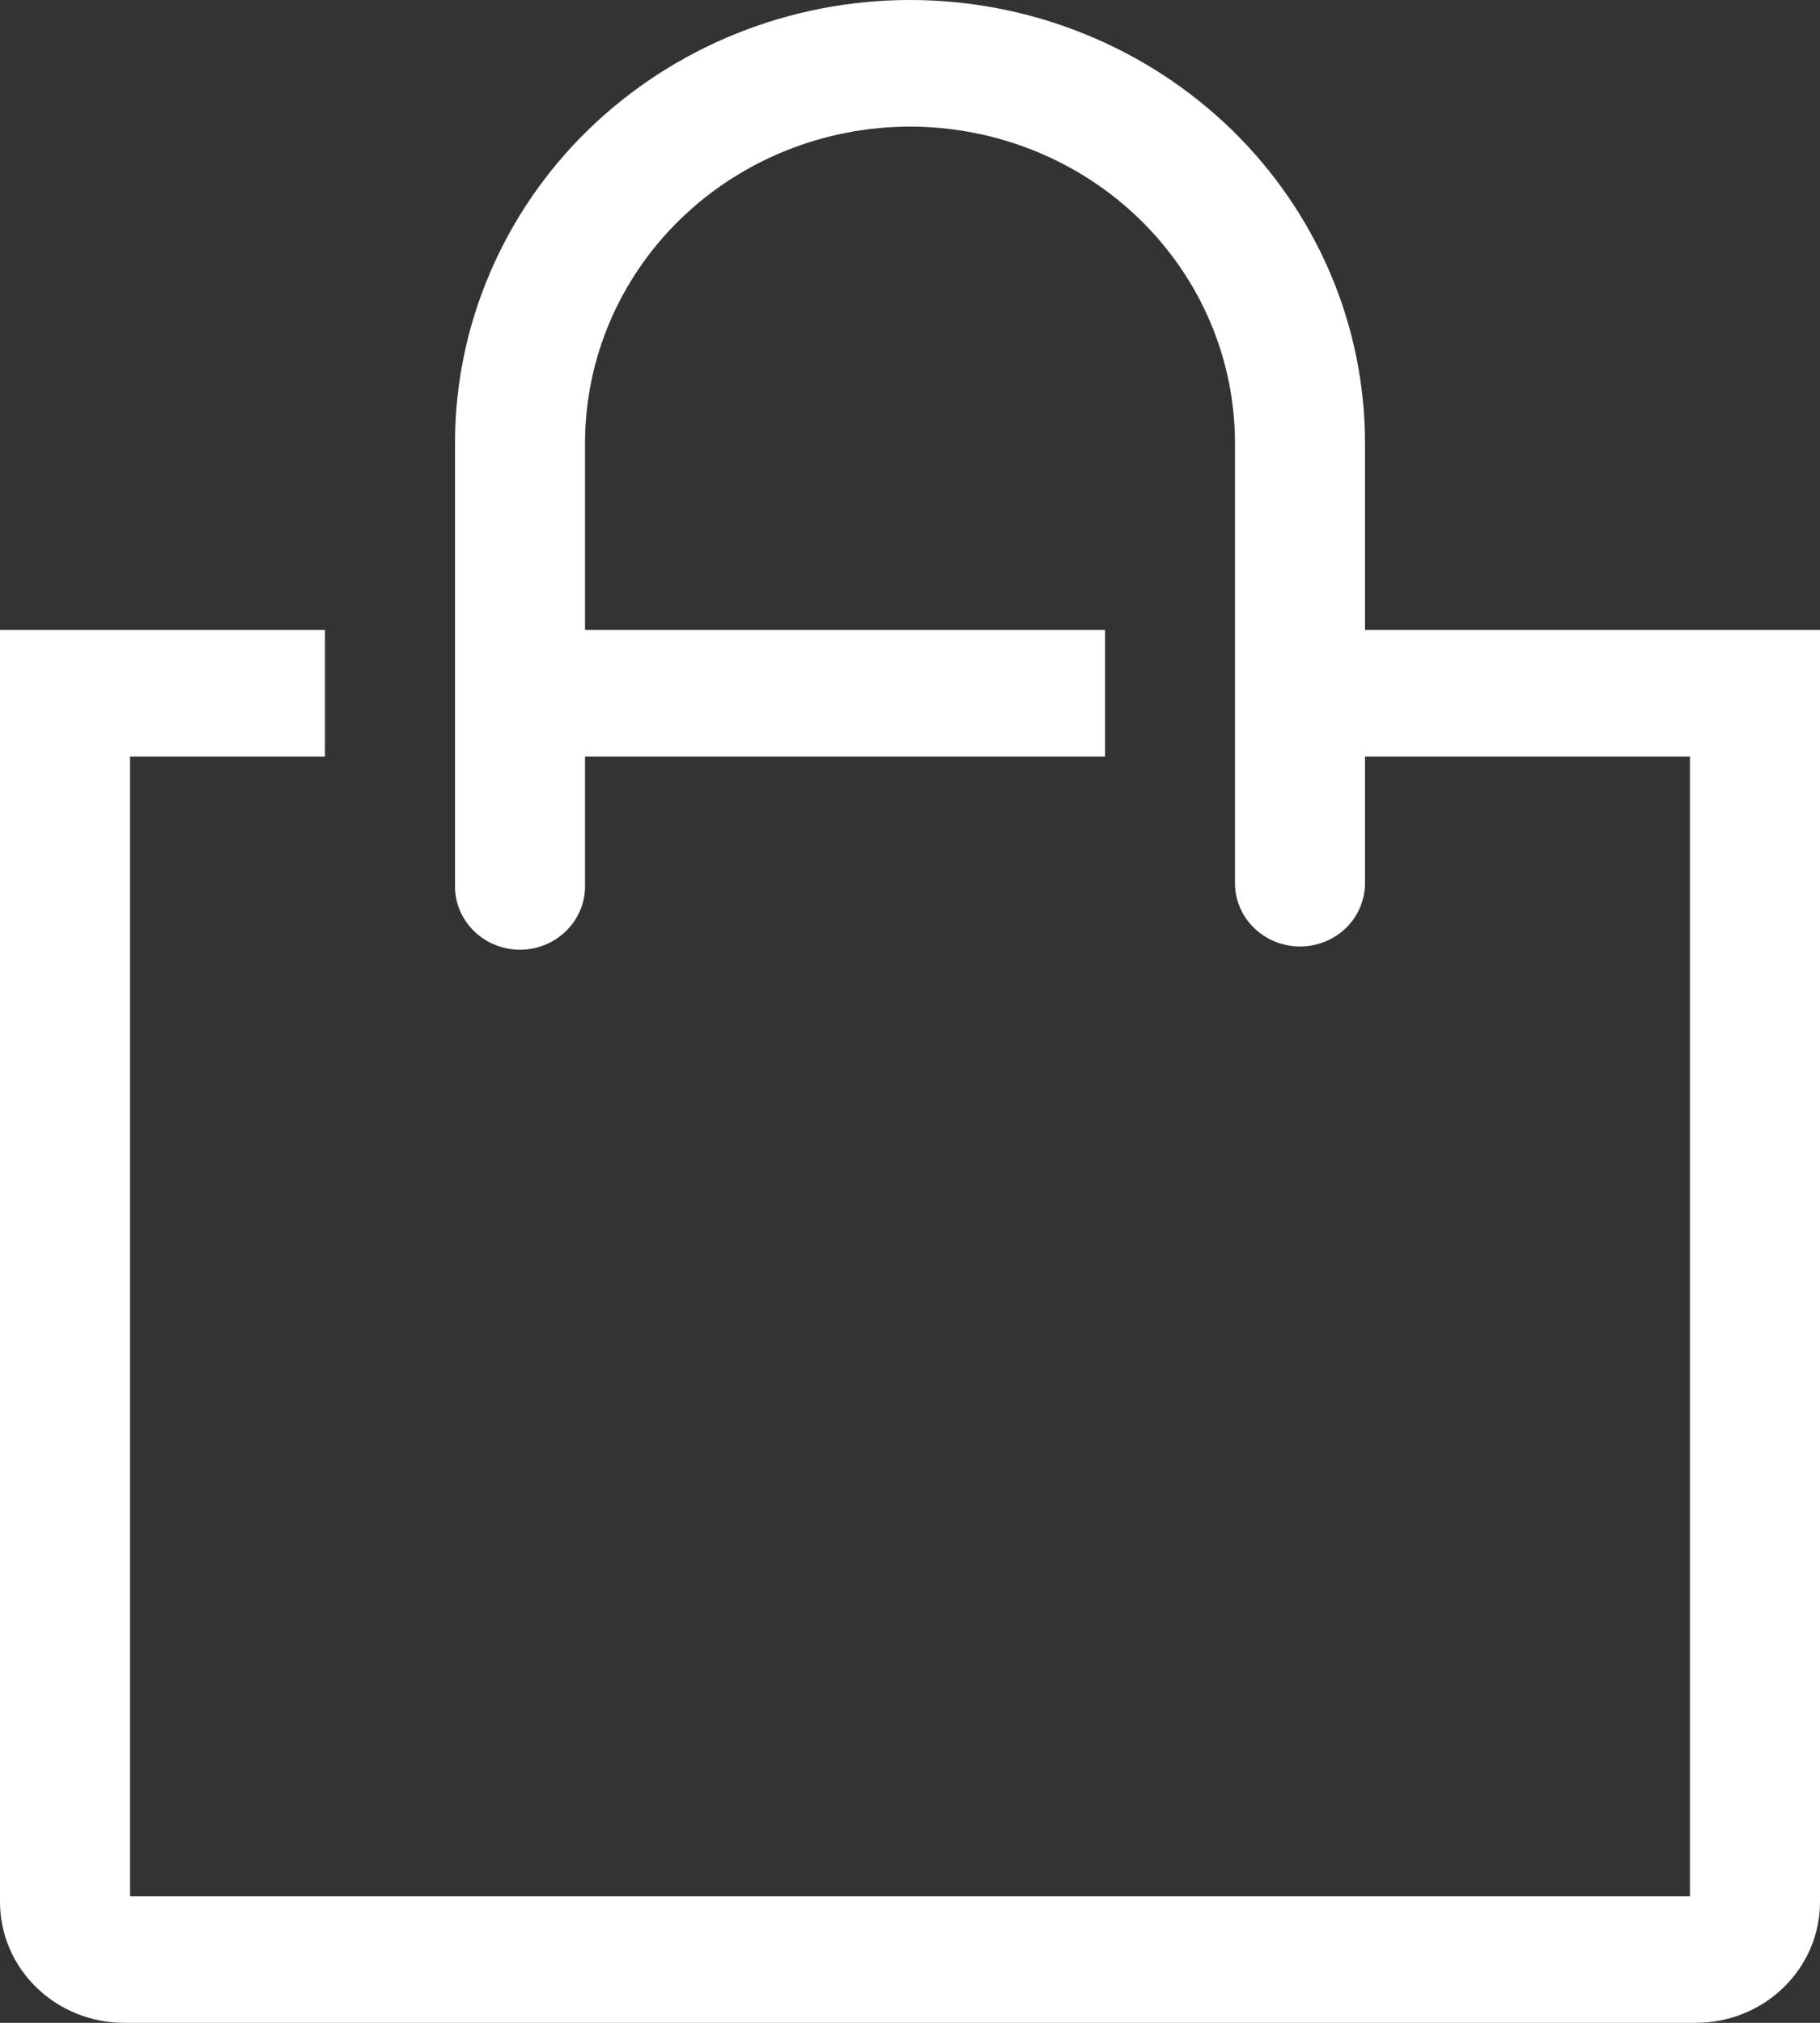 <svg width="18" height="20" viewBox="0 0 18 20" fill="none" xmlns="http://www.w3.org/2000/svg">
<rect x="0" y="0" width="18" height="20" fill="#333333" stroke="none"/>
<path d="M13.5 6.228V4.382C13.5 3.806 13.384 3.237 13.158 2.705C12.931 2.173 12.6 1.69 12.182 1.283C11.764 0.877 11.268 0.554 10.722 0.334C10.176 0.113 9.591 0 9 0C8.409 0 7.824 0.113 7.278 0.334C6.732 0.554 6.236 0.877 5.818 1.283C5.4 1.69 5.069 2.173 4.843 2.705C4.616 3.237 4.5 3.806 4.5 4.382V8.764C4.5 8.93 4.568 9.089 4.688 9.206C4.809 9.324 4.972 9.39 5.143 9.39C5.313 9.39 5.477 9.324 5.597 9.206C5.718 9.089 5.786 8.93 5.786 8.764V7.48H10.929V6.228H5.786V4.382C5.786 3.552 6.124 2.756 6.727 2.169C7.33 1.582 8.148 1.252 9 1.252C9.852 1.252 10.67 1.582 11.273 2.169C11.876 2.756 12.214 3.552 12.214 4.382V8.732C12.214 8.898 12.282 9.058 12.403 9.175C12.523 9.292 12.687 9.358 12.857 9.358C13.028 9.358 13.191 9.292 13.312 9.175C13.432 9.058 13.5 8.898 13.5 8.732V7.48H16.714V18.748H1.286V7.48H3.214V6.228H0V18.804C0 19.122 0.129 19.426 0.36 19.65C0.59 19.874 0.902 20 1.228 20H16.772C17.098 20 17.41 19.874 17.64 19.65C17.871 19.426 18 19.122 18 18.804V6.228H13.5Z" fill="white"/>
</svg>
